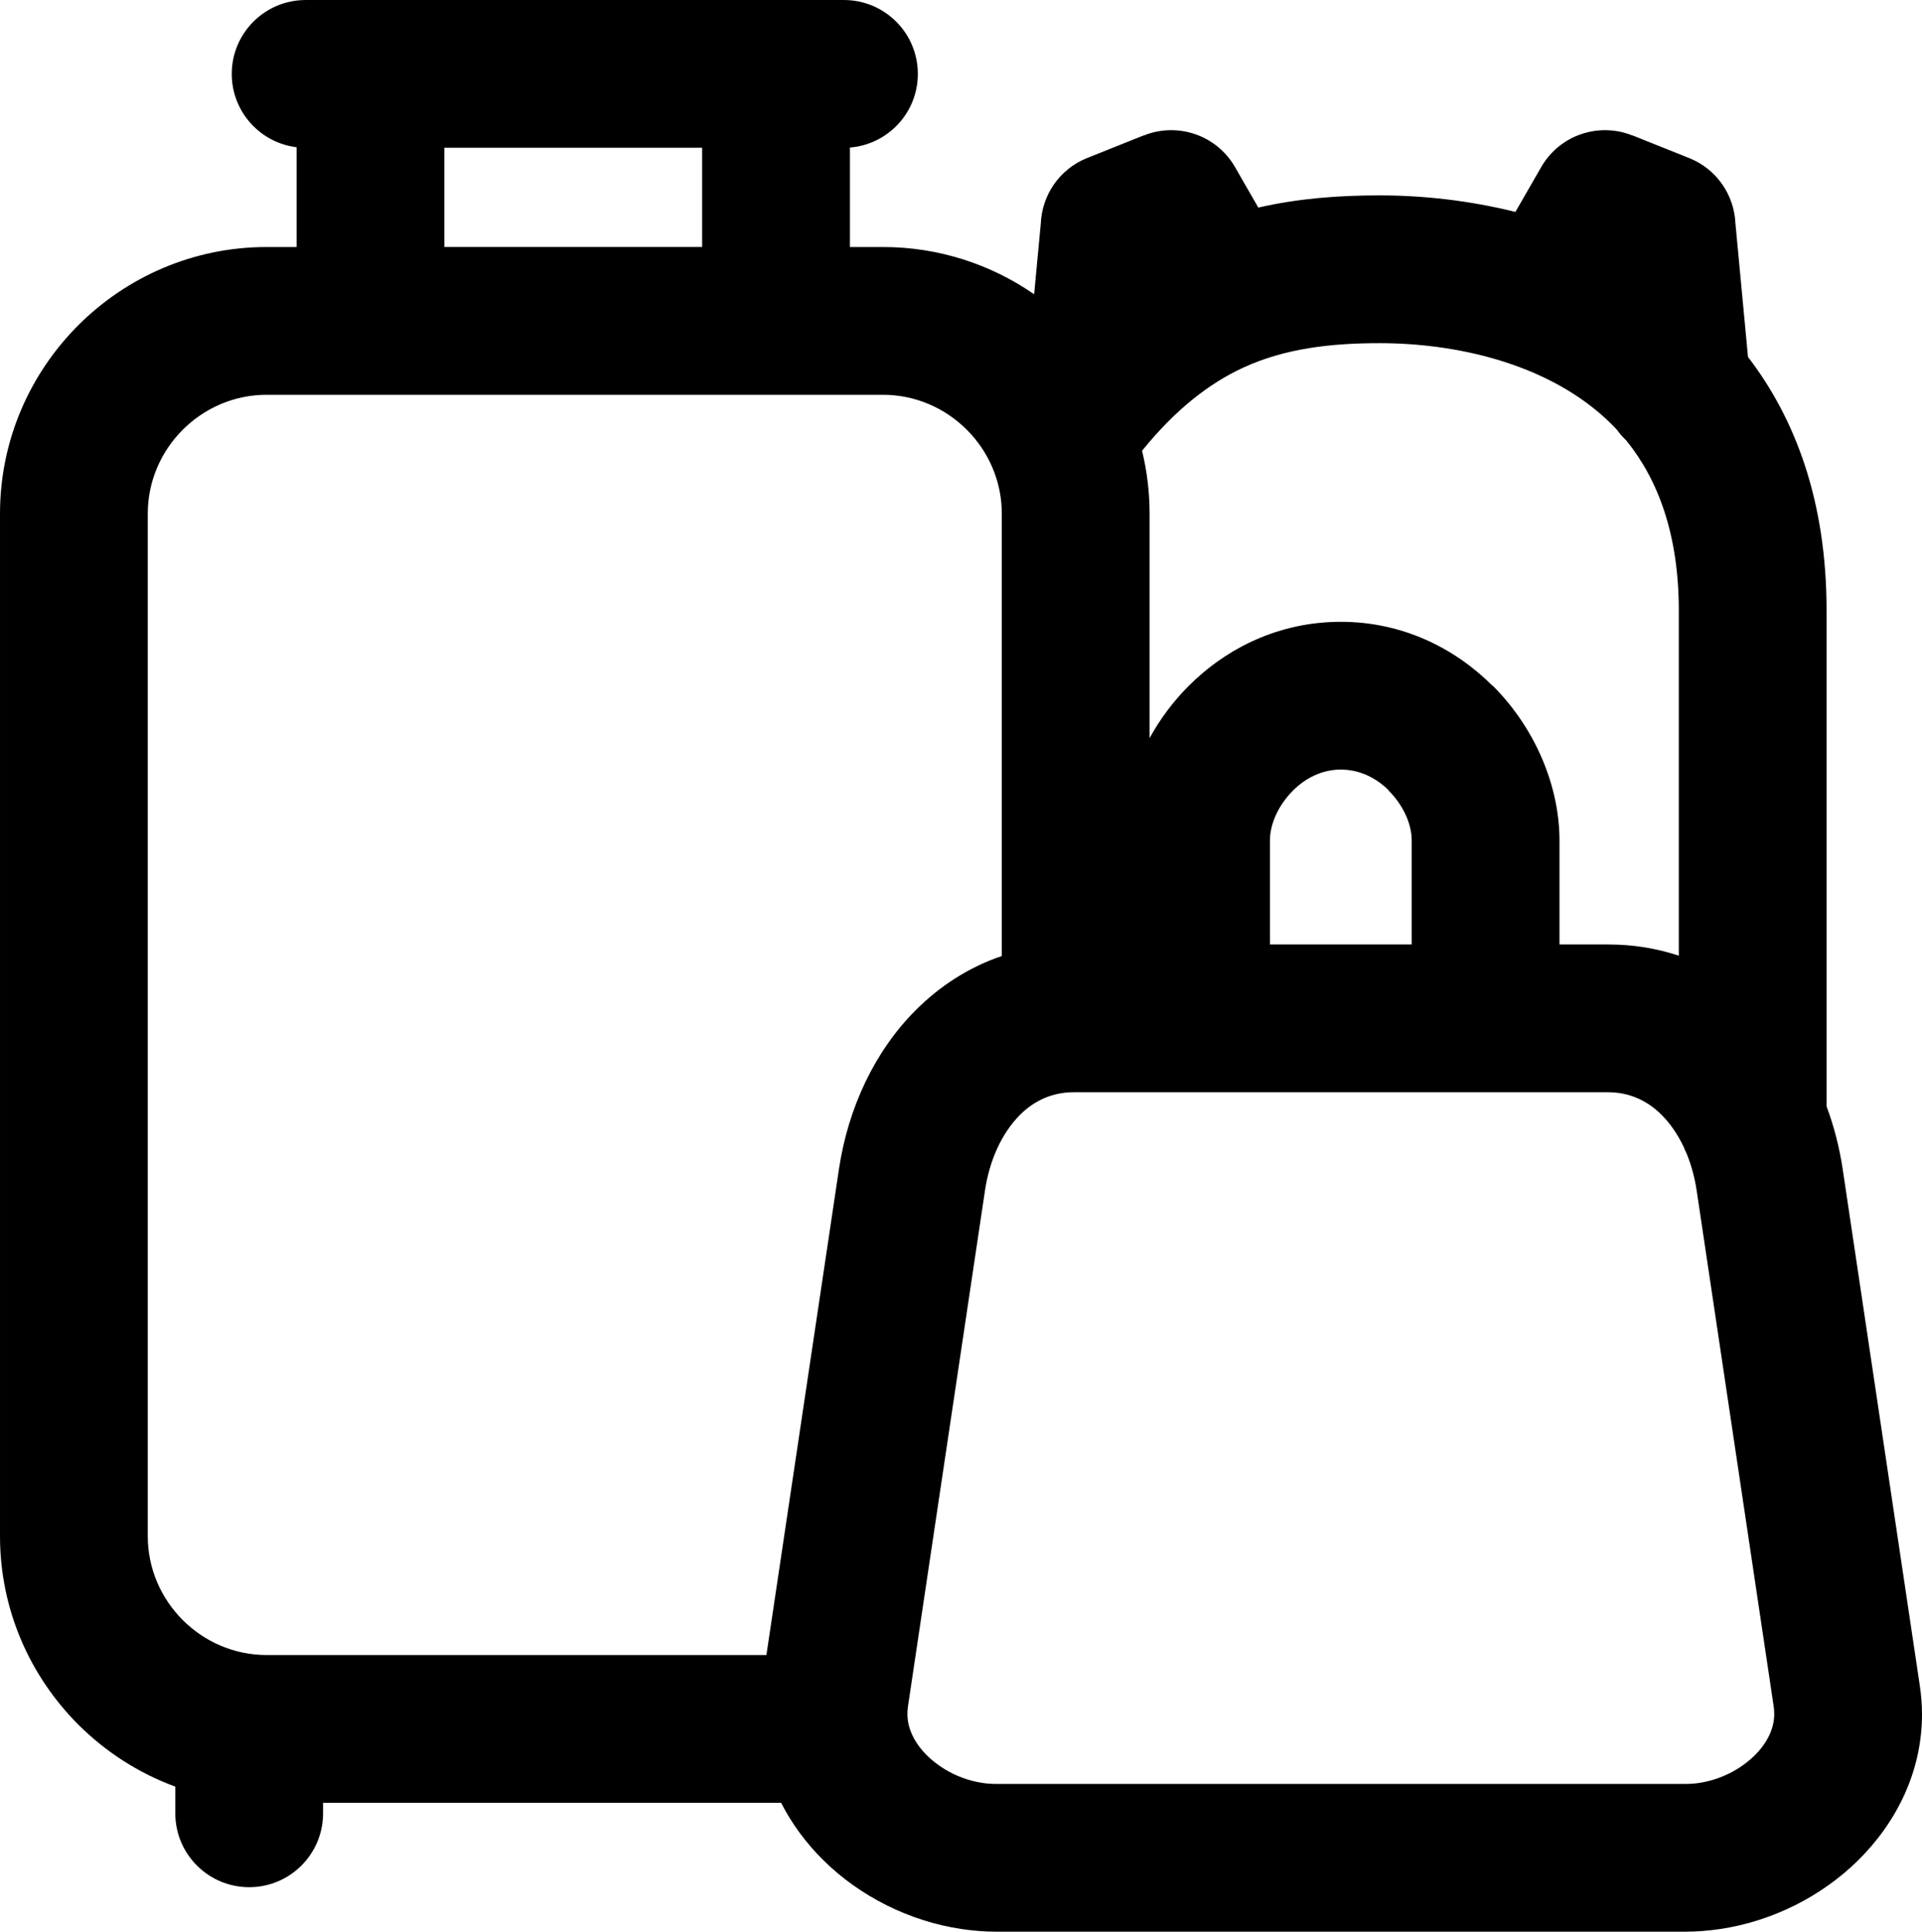<svg xmlns="http://www.w3.org/2000/svg" xmlns:xlink="http://www.w3.org/1999/xlink" xmlns:xodm="http://www.corel.com/coreldraw/odm/2003" xml:space="preserve" width="29.914mm" height="30.065mm" style="shape-rendering:geometricPrecision; text-rendering:geometricPrecision; image-rendering:optimizeQuality; fill-rule:evenodd; clip-rule:evenodd" viewBox="0 0 2305.54 2317.15"> <g id="Camada_x0020_1">  <path class="fil0" d="M1817.8 254.21l30.94 -53.77c22.19,-38.63 69.17,-54.11 109.36,-37.94l0.05 -0.14 68.14 27.25c33.3,13.35 54.02,44.69 55.45,78.36l15.08 160.2c57.57,75.05 94.25,174.41 94.25,304.07l0 594.96c8.96,24.03 15.48,49.33 19.35,75.28l92.49 619.49c1.78,11.91 2.64,23.31 2.64,34.19 0,68.16 -29.93,129.32 -76.73,175.49 -43.56,42.98 -102.71,72.95 -165.25,82.27 -14.22,2.12 -28.28,3.23 -42,3.23l-826.37 0c-13.73,0 -27.78,-1.11 -42.01,-3.23 -62.52,-9.33 -121.67,-39.27 -165.24,-82.24 -20.62,-20.35 -37.98,-43.62 -50.94,-69.13l-549.46 0 0 12.59c0,48.95 -39.68,88.63 -88.63,88.63 -48.95,0 -88.63,-39.68 -88.63,-88.63l0 -32c-44.13,-16.19 -83.77,-41.85 -116.4,-74.48 -57.92,-57.92 -93.88,-137.91 -93.88,-225.96l0 -1226.55c0,-88.05 35.96,-168.04 93.88,-225.97 57.93,-57.92 137.92,-93.88 225.97,-93.88l35.92 0 0 -119.69c-43.82,-5.36 -77.76,-42.71 -77.76,-87.97 0,-48.95 39.68,-88.63 88.63,-88.63l77.76 0 567.96 0c48.95,0 88.63,39.68 88.63,88.63 0,46.54 -35.87,84.69 -81.47,88.34l0 119.32 39.63 0c67.22,0 129.74,20.97 181.33,56.66l8 -84.99c1.43,-33.67 22.14,-65.01 55.45,-78.36l68.14 -27.25 0.05 0.14c40.19,-16.17 87.17,-0.69 109.36,37.94l27.94 48.56c47.65,-10.93 95.93,-14.64 145.4,-14.64 51.08,0 107.03,5.88 162.98,19.86zm133.06 274.22c-4.18,-3.95 -7.98,-8.29 -11.33,-13.01 -4.5,-4.82 -9.15,-9.43 -13.94,-13.8 -73.32,-67.03 -181.3,-90 -270.78,-90 -59.04,0 -113.85,6.47 -163.42,29.33 -40.99,18.91 -81.25,50.14 -121.43,99.73 5.9,24.22 9.04,49.49 9.04,75.47l0 269.21c12.5,-22.73 28.27,-43.97 46.85,-62.55 45.85,-45.85 108.98,-76.94 182.54,-76.94 73.32,0 136.33,31.1 182.18,76.94l0.17 0.18 0.18 -0.18c50.05,50.05 79.77,119.32 79.77,185.36l0 124.75 58.4 0c30.21,0 58.52,4.74 84.72,13.46l0 -414.14c0,-90.64 -24.72,-156.67 -62.94,-203.81zm72.28 855.22c-1.26,-2.53 -2.4,-5.12 -3.43,-7.77 -7.03,-14.86 -16.01,-28.04 -26.72,-38.75 -16.62,-16.62 -38.34,-26.95 -63.91,-26.95l-147.03 0 -347.33 0 -144.36 0 -2.67 0c-25.6,0 -47.33,10.31 -63.95,26.93 -22.08,22.08 -36.78,54.64 -42.2,90.99l-92.49 619.49c-0.37,2.5 -0.55,5.4 -0.55,8.59 0,1.93 0.11,3.85 0.31,5.76l0.24 1.92c2.17,15.24 10.63,29.73 22.85,41.79 17.48,17.24 41.43,29.29 66.91,33.09 5.06,0.76 10.54,1.15 16.39,1.15l826.37 0c5.85,0 11.33,-0.39 16.38,-1.15 25.48,-3.8 49.43,-15.86 66.92,-33.12 14.27,-14.08 23.41,-31.45 23.41,-49.46 0,-3.18 -0.18,-6.07 -0.55,-8.57l-92.49 -619.49c-2.34,-15.69 -6.43,-30.69 -12.09,-44.45zm-329.72 -250.74l0 -124.75c0,-20.12 -10.37,-42.56 -27.84,-60.02l0.17 -0.17c-14.87,-14.8 -34.79,-24.84 -57.36,-24.84 -22.42,0 -42.3,10.11 -57.2,25.01 -17.46,17.46 -27.83,39.89 -27.83,60.02l0 124.75 170.07 0zm-851.17 -955.65l-309.22 0 0 119.03 309.22 0 0 -119.03zm77.1 1808.02l87.01 -582.8c10.97,-73.53 43,-141.65 92.05,-190.71 29.12,-29.12 63.8,-51.62 103.32,-65l0 -530.63c0,-39.11 -16.08,-74.75 -41.96,-100.63 -25.88,-25.88 -61.51,-41.95 -100.63,-41.95l-128.26 0 -486.49 0 -124.55 0c-39.11,0 -74.74,16.07 -100.63,41.95 -25.88,25.89 -41.95,61.52 -41.95,100.63l0 1226.55c0,39.11 16.07,74.74 41.95,100.63 25.88,25.88 61.52,41.96 100.63,41.96l599.5 0z"></path> </g> </svg>